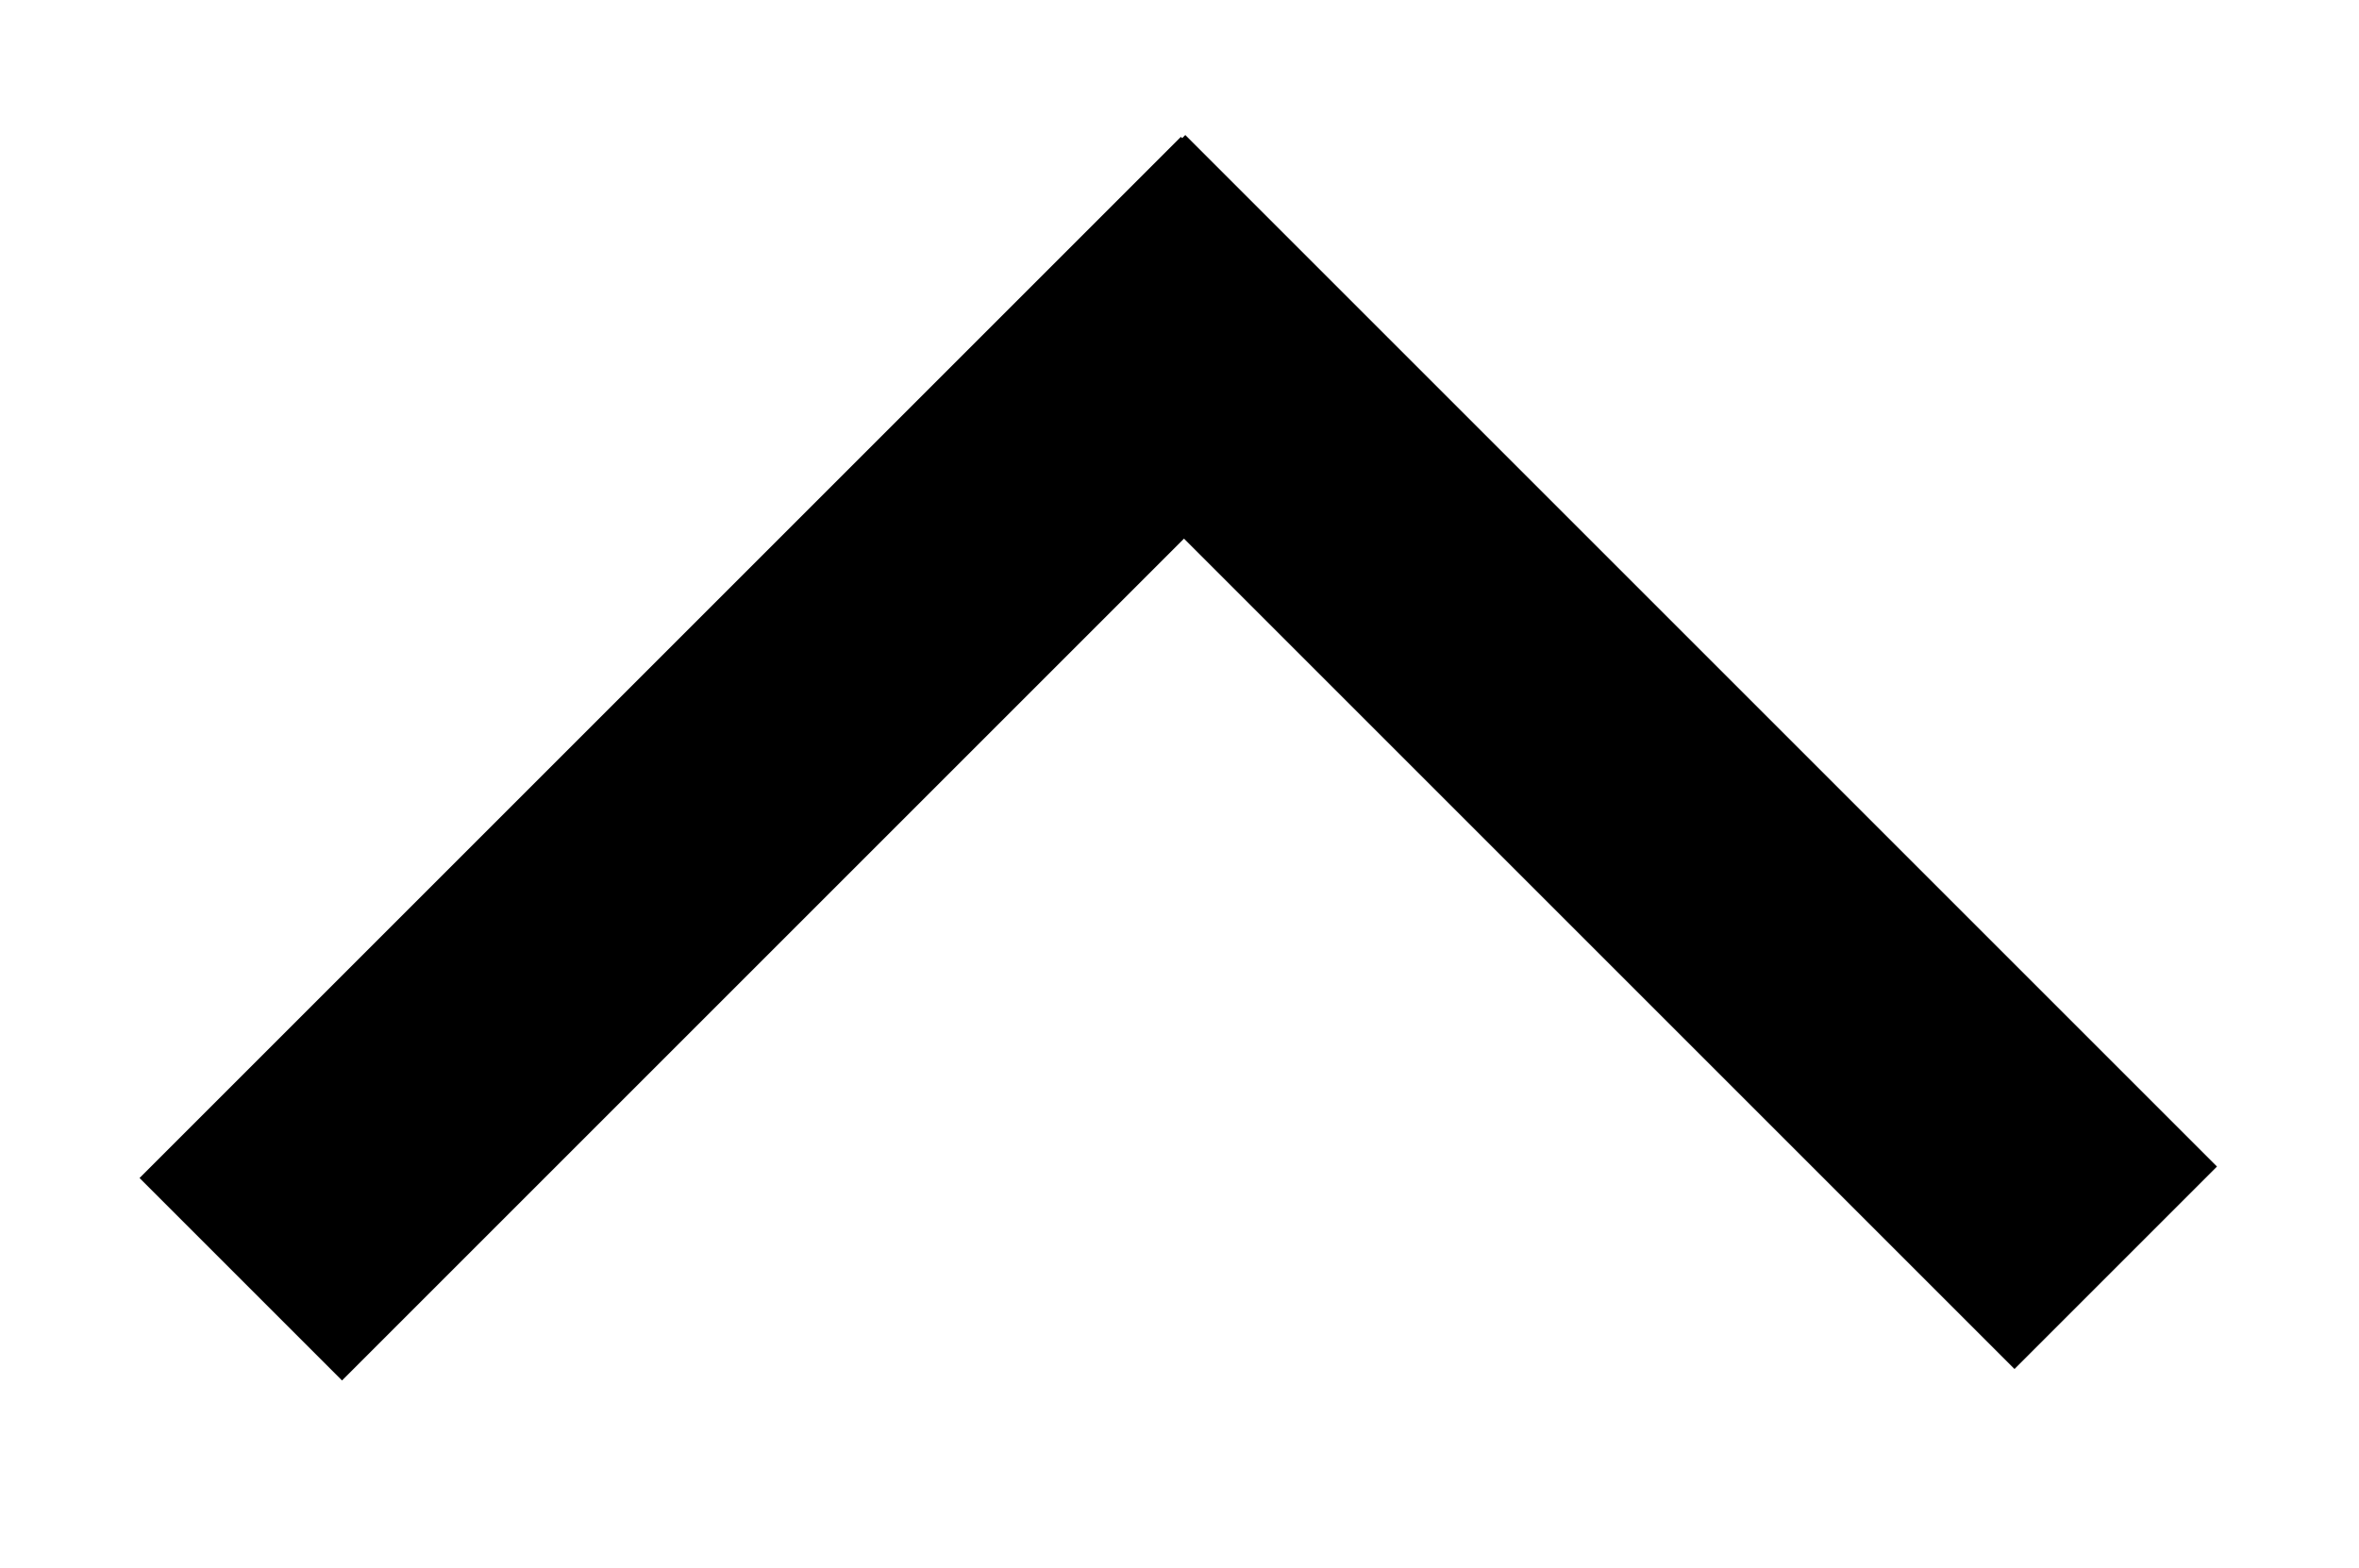 <?xml version="1.0" encoding="UTF-8"?>
<svg id="Layer_1" xmlns="http://www.w3.org/2000/svg" version="1.1" viewBox="0 0 17.3 11.5">
  <!-- Generator: Adobe Illustrator 29.6.1, SVG Export Plug-In . SVG Version: 2.1.1 Build 9)  -->
  <rect x="10.7" y=".2" width="2.1" height="10.7" transform="translate(-.5 9.9) rotate(-45)"/>
  <rect x=".2" y="4.5" width="10.8" height="2.1" transform="translate(-2.3 5.6) rotate(-45)"/>
</svg>